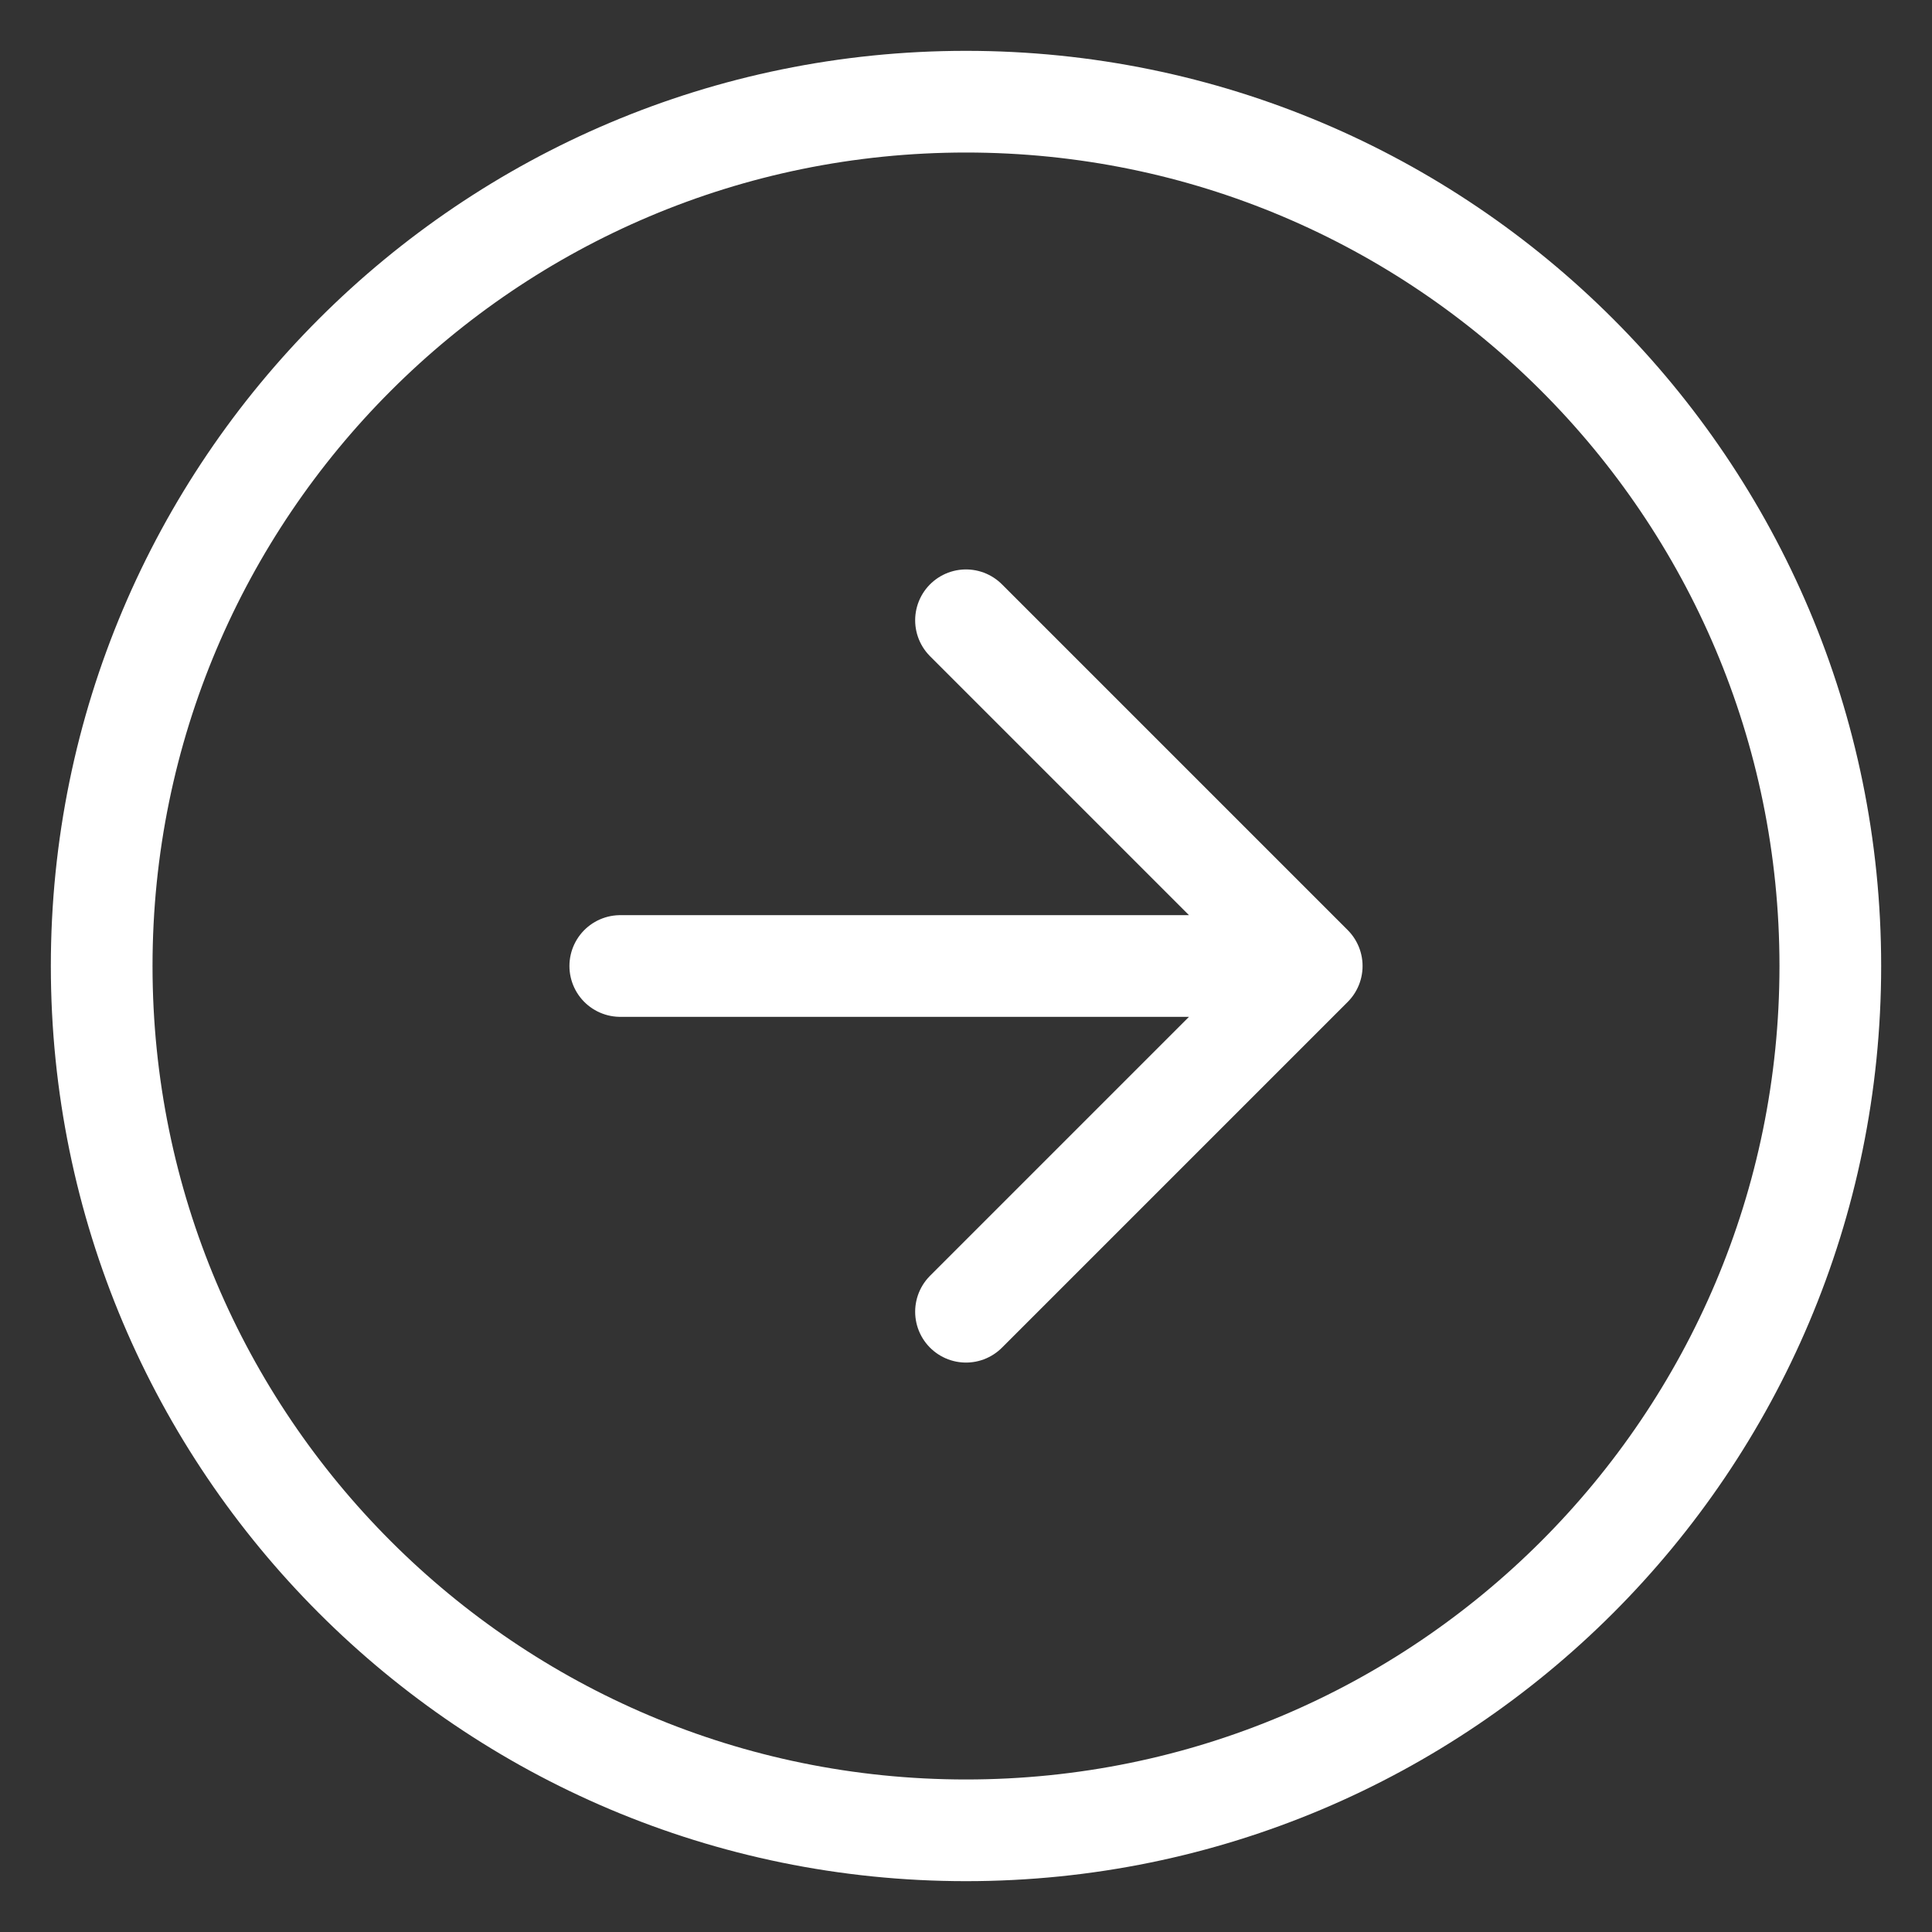 <svg width="19" height="19" viewBox="0 0 19 19" fill="none" xmlns="http://www.w3.org/2000/svg">
<rect x="0" y="0" width="19" height="19" fill="#333333" stroke="none"/>
<path d="M9.5 12.9L12.9 9.5M12.9 9.5L9.5 6.1M12.9 9.5L6.1 9.5M9.5 1C14.194 1 18 4.806 18 9.5C18 14.194 14.194 18 9.5 18C4.806 18 1 14.194 1 9.5C1 4.806 4.806 1 9.5 1Z" stroke="white" stroke-linecap="round" stroke-linejoin="round"/>
</svg>
